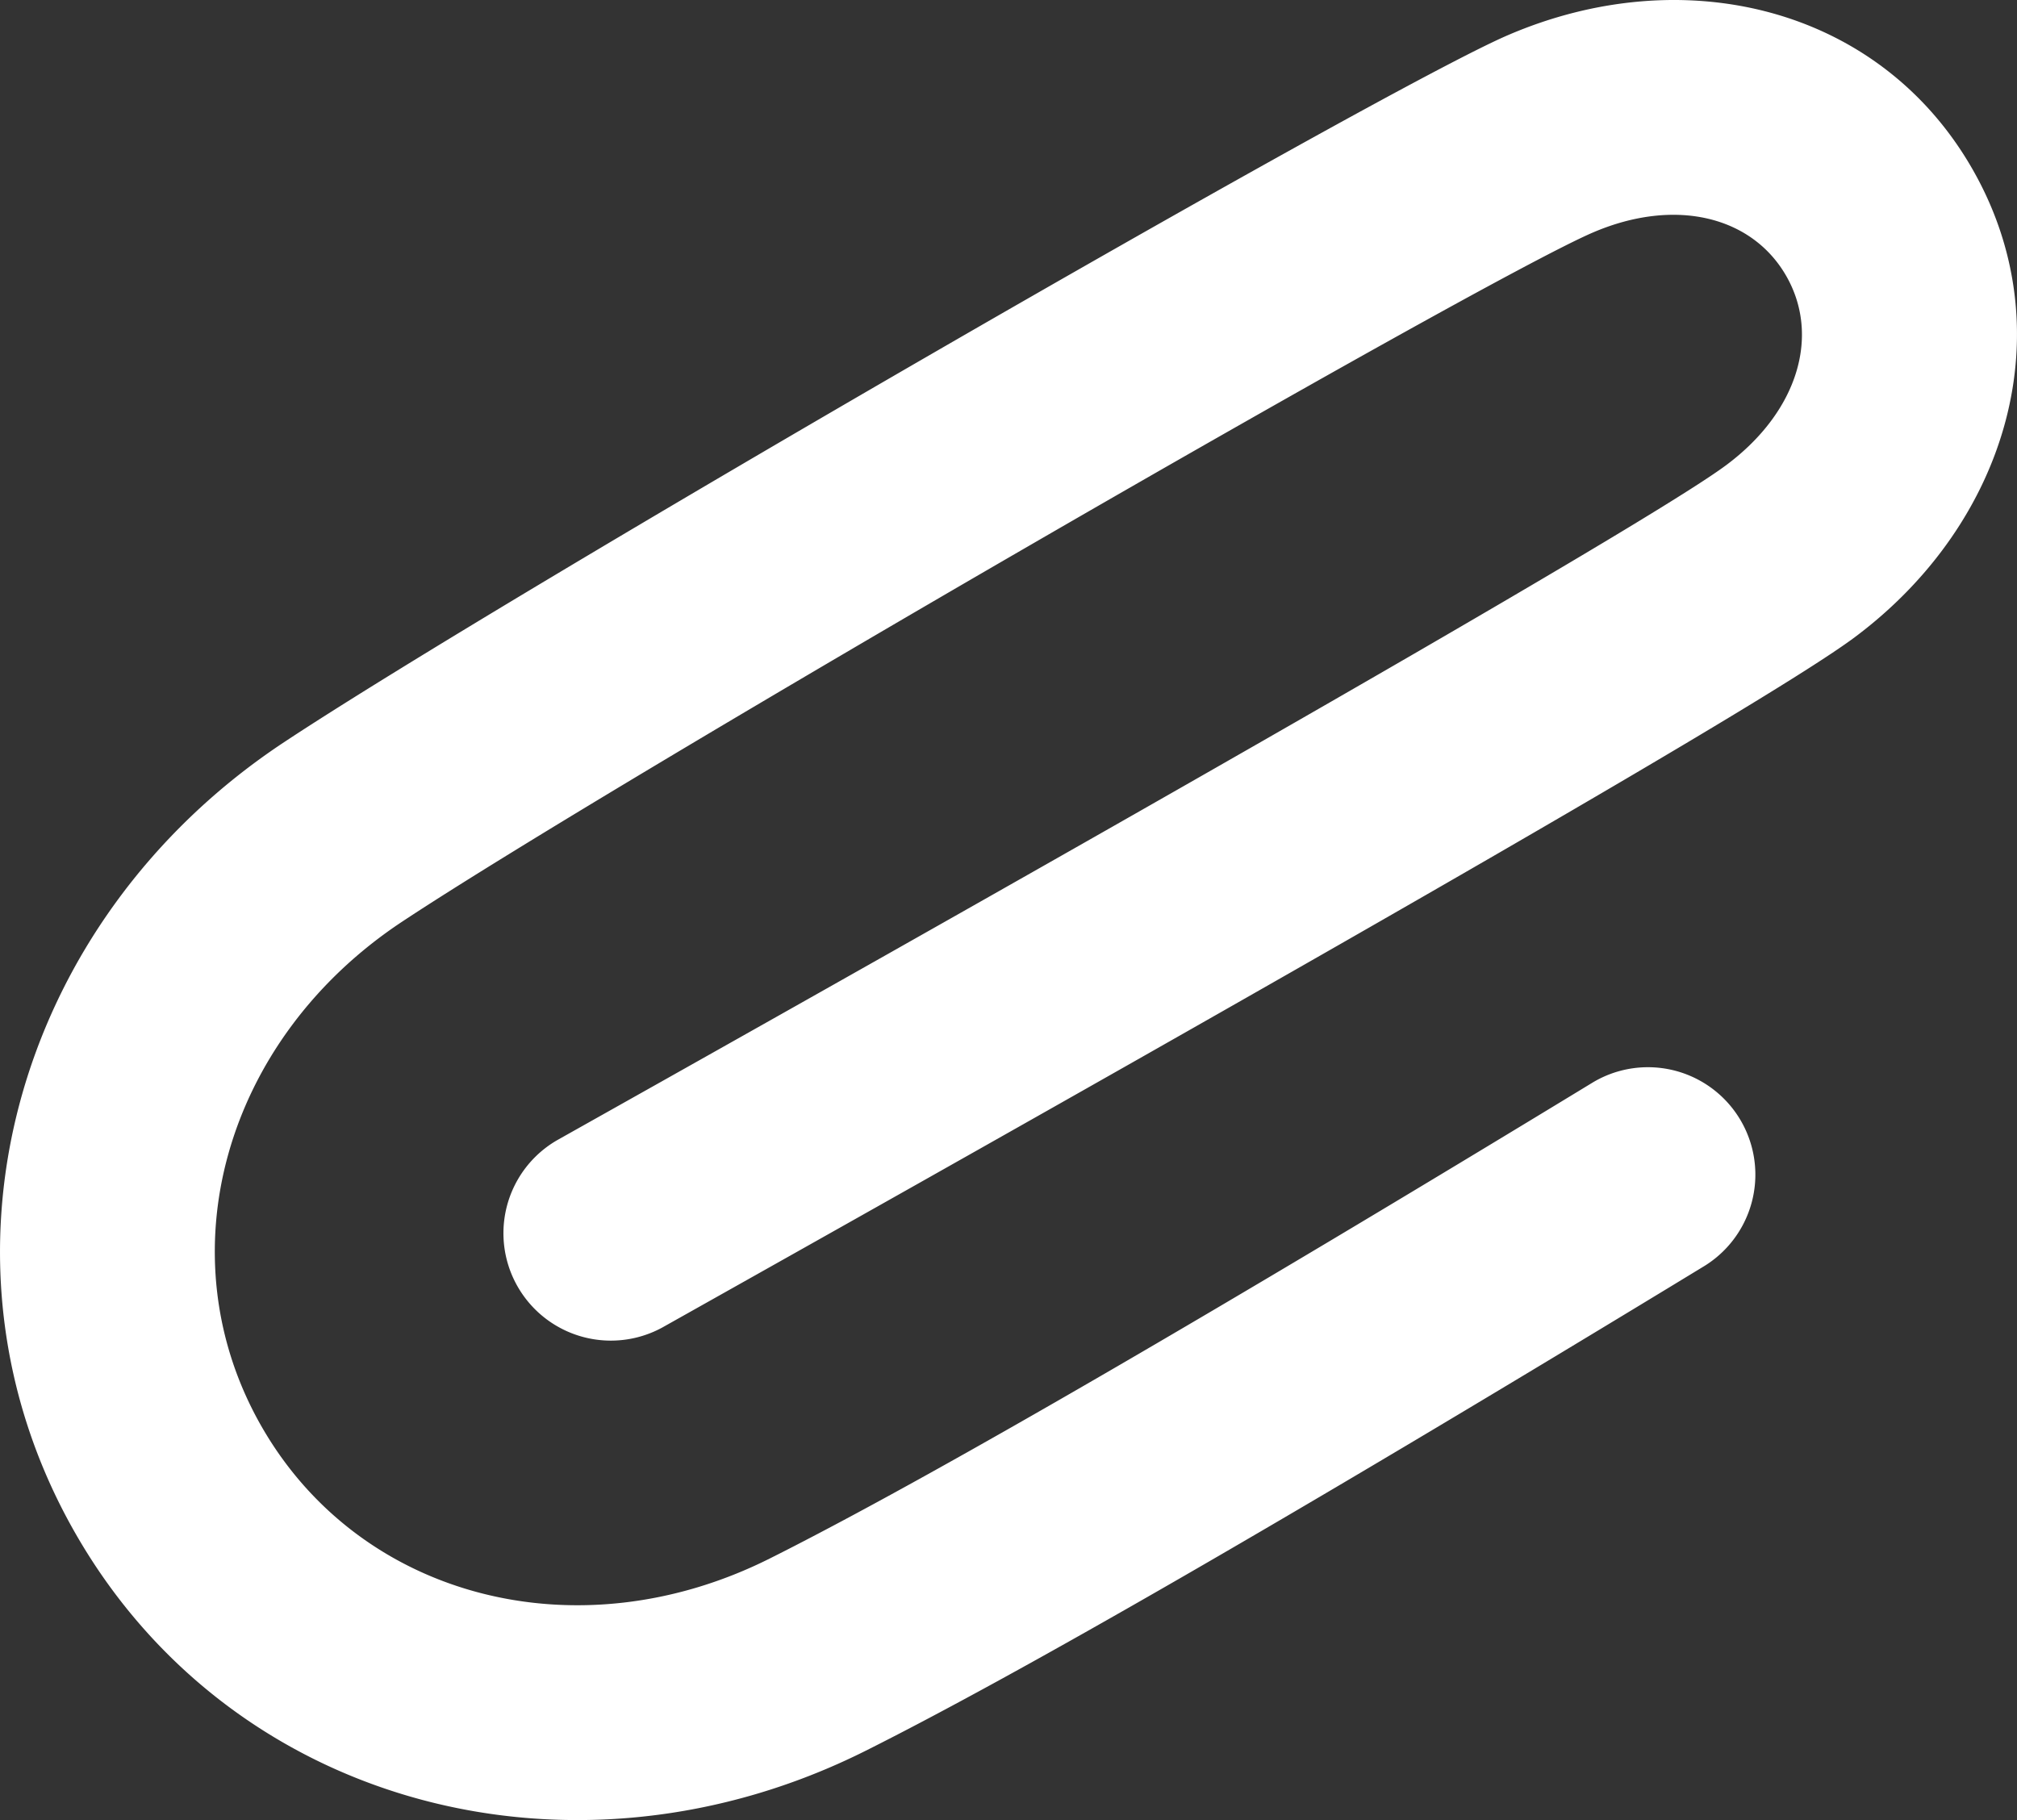 <svg xmlns="http://www.w3.org/2000/svg" width="328" height="296" viewBox="0 0 328 296">
  <rect x="0" y="0" width="328" height="296" fill="#333333" stroke="none"/>
  <path id="Path" d="M46.22,129.854C82.678,105.757,224.061,24,245.2,14.894c28.6-12.32,60.348-4.6,75.467,21.624s5.916,57.625-19.035,76.27c-12.6,9.412-76.079,46.121-193.978,112.3A17.47,17.47,0,0,1,90.594,194.6l16.862-9.474c104.392-58.7,163.17-92.779,173.311-100.356C292.42,76.065,296.043,63.7,290.447,54S272.35,41.249,258.993,47C240.13,55.13,100.325,135.972,65.442,159.027,36.418,178.21,26.54,213.407,42.616,241.3s51.45,36.919,82.548,21.336l1.519-.765,1.535-.781q38.172-19.522,130.918-75.954A17.469,17.469,0,0,1,277.262,215l-5.8,3.528q-92.95,56.453-130.679,75.362c-47.066,23.584-102.74,9.371-128.387-35.119S2.294,158.886,46.22,129.854Z" transform="translate(0 -9.168)" fill="#fff"/>
</svg>
